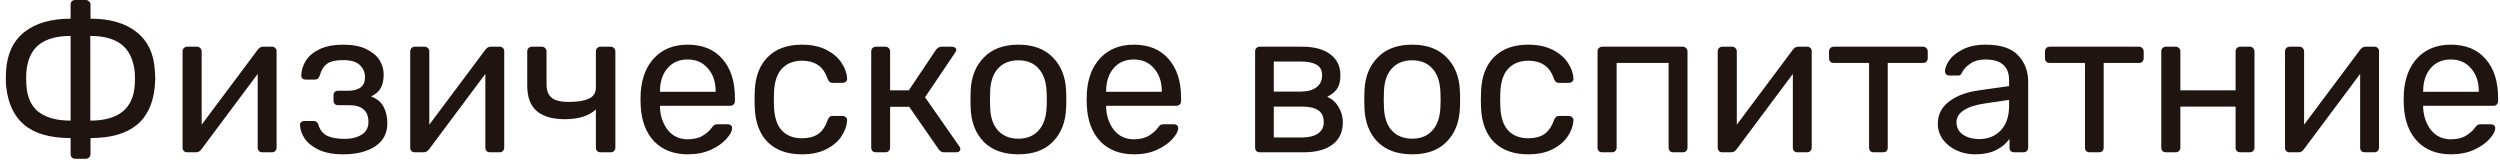 <?xml version="1.0" encoding="UTF-8"?> <svg xmlns="http://www.w3.org/2000/svg" width="197" height="13" viewBox="0 0 197 13" fill="none"><path d="M5.932 12.512C5.825 12.512 5.735 12.475 5.66 12.4C5.596 12.336 5.564 12.251 5.564 12.144V10.88C3.975 10.88 2.764 10.539 1.932 9.856C1.1 9.173 0.615 8.133 0.476 6.736C0.465 6.64 0.46 6.485 0.46 6.272C0.46 5.963 0.465 5.744 0.476 5.616C0.551 4.261 1.031 3.232 1.916 2.528C2.812 1.824 4.028 1.472 5.564 1.472V0.368C5.564 0.251 5.596 0.16 5.66 0.096C5.735 0.032 5.825 -9.53674e-07 5.932 -9.53674e-07H6.764C6.871 -9.53674e-07 6.956 0.037 7.02 0.112C7.095 0.176 7.132 0.261 7.132 0.368V1.472C8.668 1.472 9.879 1.824 10.764 2.528C11.66 3.232 12.14 4.261 12.204 5.616C12.225 5.893 12.236 6.08 12.236 6.176C12.236 6.272 12.225 6.459 12.204 6.736C12.087 8.133 11.607 9.173 10.764 9.856C9.921 10.539 8.711 10.88 7.132 10.88V12.144C7.132 12.251 7.095 12.336 7.02 12.4C6.956 12.475 6.871 12.512 6.764 12.512H5.932ZM5.564 2.832C4.487 2.832 3.655 3.061 3.068 3.52C2.492 3.979 2.161 4.699 2.076 5.68C2.065 5.787 2.06 5.925 2.06 6.096C2.06 6.331 2.065 6.517 2.076 6.656C2.129 7.637 2.449 8.357 3.036 8.816C3.633 9.275 4.476 9.504 5.564 9.504V2.832ZM7.116 9.504C9.345 9.504 10.513 8.555 10.62 6.656C10.631 6.549 10.636 6.384 10.636 6.16C10.636 5.947 10.631 5.787 10.62 5.68C10.513 4.699 10.172 3.979 9.596 3.52C9.02 3.061 8.193 2.832 7.116 2.832V9.504ZM21.459 3.68C21.544 3.68 21.619 3.712 21.683 3.776C21.758 3.84 21.795 3.915 21.795 4V11.632C21.795 11.739 21.758 11.829 21.683 11.904C21.619 11.968 21.534 12 21.427 12H20.675C20.569 12 20.478 11.968 20.403 11.904C20.339 11.829 20.307 11.739 20.307 11.632V5.824L15.875 11.76C15.758 11.92 15.619 12 15.459 12H14.739C14.643 12 14.558 11.968 14.483 11.904C14.419 11.829 14.387 11.749 14.387 11.664V4.048C14.387 3.941 14.419 3.856 14.483 3.792C14.558 3.717 14.649 3.68 14.755 3.68H15.523C15.63 3.68 15.715 3.717 15.779 3.792C15.854 3.856 15.891 3.941 15.891 4.048V9.824L20.307 3.92C20.424 3.76 20.563 3.68 20.723 3.68H21.459ZM27.033 12.16C26.255 12.16 25.609 12.037 25.097 11.792C24.596 11.547 24.228 11.248 23.993 10.896C23.769 10.544 23.652 10.197 23.641 9.856V9.824C23.641 9.739 23.673 9.669 23.737 9.616C23.801 9.563 23.876 9.536 23.961 9.536H24.713C24.905 9.536 25.033 9.637 25.097 9.84C25.215 10.245 25.444 10.533 25.785 10.704C26.137 10.864 26.596 10.944 27.161 10.944C27.705 10.944 28.153 10.832 28.505 10.608C28.857 10.384 29.033 10.053 29.033 9.616C29.033 9.168 28.905 8.837 28.649 8.624C28.404 8.4 28.02 8.288 27.497 8.288H26.617C26.521 8.288 26.441 8.256 26.377 8.192C26.313 8.128 26.281 8.043 26.281 7.936V7.504C26.281 7.397 26.313 7.312 26.377 7.248C26.441 7.184 26.521 7.152 26.617 7.152H27.401C28.308 7.152 28.761 6.795 28.761 6.08C28.761 5.696 28.622 5.376 28.345 5.12C28.078 4.864 27.641 4.736 27.033 4.736C26.447 4.736 26.02 4.837 25.753 5.04C25.497 5.232 25.311 5.541 25.193 5.968C25.151 6.075 25.097 6.155 25.033 6.208C24.98 6.251 24.9 6.272 24.793 6.272H24.073C23.977 6.272 23.897 6.245 23.833 6.192C23.769 6.128 23.737 6.053 23.737 5.968C23.748 5.531 23.876 5.125 24.121 4.752C24.366 4.379 24.735 4.08 25.225 3.856C25.716 3.632 26.319 3.52 27.033 3.52C27.78 3.52 28.393 3.637 28.873 3.872C29.353 4.107 29.7 4.4 29.913 4.752C30.127 5.104 30.233 5.472 30.233 5.856C30.233 6.293 30.159 6.651 30.009 6.928C29.87 7.195 29.614 7.419 29.241 7.6C29.7 7.771 30.025 8.037 30.217 8.4C30.42 8.763 30.521 9.205 30.521 9.728C30.521 10.507 30.201 11.109 29.561 11.536C28.921 11.952 28.078 12.16 27.033 12.16ZM39.397 3.68C39.482 3.68 39.557 3.712 39.621 3.776C39.695 3.84 39.733 3.915 39.733 4V11.632C39.733 11.739 39.695 11.829 39.621 11.904C39.557 11.968 39.471 12 39.365 12H38.613C38.506 12 38.415 11.968 38.341 11.904C38.277 11.829 38.245 11.739 38.245 11.632V5.824L33.813 11.76C33.695 11.92 33.557 12 33.397 12H32.677C32.581 12 32.495 11.968 32.421 11.904C32.357 11.829 32.325 11.749 32.325 11.664V4.048C32.325 3.941 32.357 3.856 32.421 3.792C32.495 3.717 32.586 3.68 32.693 3.68H33.461C33.567 3.68 33.653 3.717 33.717 3.792C33.791 3.856 33.829 3.941 33.829 4.048V9.824L38.245 3.92C38.362 3.76 38.501 3.68 38.661 3.68H39.397ZM47.323 12C47.216 12 47.125 11.968 47.051 11.904C46.987 11.829 46.955 11.739 46.955 11.632V8.624C46.411 9.136 45.595 9.392 44.507 9.392C43.536 9.392 42.8 9.179 42.299 8.752C41.797 8.325 41.547 7.659 41.547 6.752V4.048C41.547 3.941 41.579 3.856 41.643 3.792C41.717 3.717 41.808 3.68 41.915 3.68H42.699C42.805 3.68 42.891 3.717 42.955 3.792C43.029 3.856 43.067 3.941 43.067 4.048V6.656C43.067 7.136 43.205 7.488 43.483 7.712C43.76 7.925 44.197 8.032 44.795 8.032C45.488 8.032 46.021 7.947 46.395 7.776C46.768 7.605 46.955 7.317 46.955 6.912V4.048C46.955 3.941 46.987 3.856 47.051 3.792C47.125 3.717 47.216 3.68 47.323 3.68H48.123C48.229 3.68 48.315 3.717 48.379 3.792C48.453 3.856 48.491 3.941 48.491 4.048V11.632C48.491 11.739 48.453 11.829 48.379 11.904C48.315 11.968 48.229 12 48.123 12H47.323ZM54.2 12.16C53.101 12.16 52.221 11.824 51.559 11.152C50.909 10.469 50.551 9.541 50.487 8.368L50.471 7.824L50.487 7.296C50.562 6.144 50.925 5.227 51.575 4.544C52.237 3.861 53.106 3.52 54.184 3.52C55.367 3.52 56.285 3.899 56.935 4.656C57.586 5.403 57.911 6.416 57.911 7.696V7.968C57.911 8.075 57.874 8.165 57.8 8.24C57.736 8.304 57.65 8.336 57.544 8.336H52.008V8.48C52.039 9.173 52.248 9.765 52.632 10.256C53.026 10.736 53.544 10.976 54.184 10.976C54.674 10.976 55.074 10.88 55.383 10.688C55.703 10.485 55.938 10.277 56.087 10.064C56.184 9.936 56.253 9.861 56.295 9.84C56.349 9.808 56.44 9.792 56.568 9.792H57.352C57.447 9.792 57.528 9.819 57.592 9.872C57.656 9.925 57.688 10 57.688 10.096C57.688 10.331 57.538 10.613 57.239 10.944C56.952 11.275 56.541 11.563 56.008 11.808C55.485 12.043 54.882 12.16 54.2 12.16ZM56.392 7.232V7.184C56.392 6.448 56.189 5.851 55.783 5.392C55.389 4.923 54.855 4.688 54.184 4.688C53.511 4.688 52.978 4.923 52.584 5.392C52.2 5.851 52.008 6.448 52.008 7.184V7.232H56.392ZM63.185 12.16C62.043 12.16 61.147 11.84 60.497 11.2C59.857 10.549 59.515 9.643 59.473 8.48L59.457 7.84L59.473 7.2C59.515 6.037 59.857 5.136 60.497 4.496C61.147 3.845 62.043 3.52 63.185 3.52C63.953 3.52 64.603 3.659 65.137 3.936C65.67 4.213 66.065 4.555 66.321 4.96C66.587 5.365 66.731 5.771 66.753 6.176C66.763 6.283 66.731 6.368 66.657 6.432C66.582 6.496 66.491 6.528 66.385 6.528H65.617C65.51 6.528 65.43 6.507 65.377 6.464C65.323 6.421 65.27 6.336 65.217 6.208C65.035 5.696 64.779 5.333 64.449 5.12C64.118 4.896 63.702 4.784 63.201 4.784C62.539 4.784 62.011 4.992 61.617 5.408C61.233 5.813 61.025 6.437 60.993 7.28L60.977 7.856L60.993 8.4C61.025 9.253 61.233 9.883 61.617 10.288C62.001 10.693 62.529 10.896 63.201 10.896C63.702 10.896 64.118 10.789 64.449 10.576C64.779 10.352 65.035 9.984 65.217 9.472C65.27 9.344 65.323 9.259 65.377 9.216C65.43 9.163 65.51 9.136 65.617 9.136H66.385C66.491 9.136 66.582 9.173 66.657 9.248C66.731 9.312 66.763 9.397 66.753 9.504C66.731 9.899 66.587 10.304 66.321 10.72C66.065 11.125 65.67 11.467 65.137 11.744C64.614 12.021 63.963 12.16 63.185 12.16ZM75.597 11.536C75.65 11.6 75.677 11.669 75.677 11.744C75.677 11.819 75.645 11.883 75.581 11.936C75.527 11.979 75.453 12 75.357 12H74.381C74.21 12 74.071 11.92 73.965 11.76L71.645 8.416H70.141V11.632C70.141 11.739 70.103 11.829 70.029 11.904C69.965 11.968 69.879 12 69.773 12H69.021C68.914 12 68.823 11.968 68.749 11.904C68.685 11.829 68.653 11.739 68.653 11.632V4.048C68.653 3.941 68.685 3.856 68.749 3.792C68.823 3.717 68.914 3.68 69.021 3.68H69.773C69.879 3.68 69.965 3.717 70.029 3.792C70.103 3.856 70.141 3.941 70.141 4.048V7.12H71.613L73.757 3.92C73.885 3.76 74.029 3.68 74.189 3.68H75.021C75.117 3.68 75.197 3.707 75.261 3.76C75.325 3.803 75.357 3.861 75.357 3.936C75.357 3.989 75.33 4.053 75.277 4.128L72.893 7.664L75.597 11.536ZM80.248 12.16C79.075 12.16 78.163 11.829 77.512 11.168C76.872 10.507 76.531 9.627 76.488 8.528L76.472 7.84L76.488 7.152C76.531 6.064 76.878 5.189 77.528 4.528C78.179 3.856 79.086 3.52 80.248 3.52C81.411 3.52 82.318 3.856 82.968 4.528C83.619 5.189 83.966 6.064 84.008 7.152C84.019 7.269 84.024 7.499 84.024 7.84C84.024 8.181 84.019 8.411 84.008 8.528C83.966 9.627 83.619 10.507 82.968 11.168C82.328 11.829 81.422 12.16 80.248 12.16ZM80.248 10.928C80.92 10.928 81.448 10.715 81.832 10.288C82.227 9.861 82.44 9.248 82.472 8.448C82.483 8.341 82.488 8.139 82.488 7.84C82.488 7.541 82.483 7.339 82.472 7.232C82.44 6.432 82.227 5.819 81.832 5.392C81.448 4.965 80.92 4.752 80.248 4.752C79.576 4.752 79.043 4.965 78.648 5.392C78.254 5.819 78.046 6.432 78.024 7.232L78.008 7.84L78.024 8.448C78.046 9.248 78.254 9.861 78.648 10.288C79.043 10.715 79.576 10.928 80.248 10.928ZM89.356 12.16C88.257 12.16 87.377 11.824 86.716 11.152C86.065 10.469 85.708 9.541 85.644 8.368L85.628 7.824L85.644 7.296C85.718 6.144 86.081 5.227 86.732 4.544C87.393 3.861 88.262 3.52 89.34 3.52C90.524 3.52 91.441 3.899 92.092 4.656C92.742 5.403 93.068 6.416 93.068 7.696V7.968C93.068 8.075 93.03 8.165 92.956 8.24C92.892 8.304 92.806 8.336 92.7 8.336H87.164V8.48C87.196 9.173 87.404 9.765 87.788 10.256C88.182 10.736 88.7 10.976 89.34 10.976C89.83 10.976 90.23 10.88 90.54 10.688C90.86 10.485 91.094 10.277 91.244 10.064C91.34 9.936 91.409 9.861 91.452 9.84C91.505 9.808 91.596 9.792 91.724 9.792H92.508C92.604 9.792 92.684 9.819 92.748 9.872C92.812 9.925 92.844 10 92.844 10.096C92.844 10.331 92.694 10.613 92.396 10.944C92.108 11.275 91.697 11.563 91.164 11.808C90.641 12.043 90.038 12.16 89.356 12.16ZM91.548 7.232V7.184C91.548 6.448 91.345 5.851 90.94 5.392C90.545 4.923 90.012 4.688 89.34 4.688C88.668 4.688 88.134 4.923 87.74 5.392C87.356 5.851 87.164 6.448 87.164 7.184V7.232H91.548ZM99.271 12C99.164 12 99.073 11.968 98.999 11.904C98.935 11.829 98.903 11.739 98.903 11.632V4.048C98.903 3.941 98.935 3.856 98.999 3.792C99.073 3.717 99.164 3.68 99.271 3.68H102.599C103.58 3.68 104.327 3.883 104.839 4.288C105.361 4.683 105.623 5.227 105.623 5.92C105.623 6.379 105.537 6.736 105.367 6.992C105.196 7.237 104.935 7.451 104.583 7.632C104.967 7.792 105.265 8.059 105.479 8.432C105.703 8.805 105.815 9.205 105.815 9.632C105.815 10.4 105.543 10.987 104.999 11.392C104.465 11.797 103.708 12 102.727 12H99.271ZM102.503 7.216C103.025 7.216 103.436 7.104 103.735 6.88C104.033 6.656 104.183 6.341 104.183 5.936C104.183 5.541 104.039 5.264 103.751 5.104C103.463 4.933 103.047 4.848 102.503 4.848H100.375V7.216H102.503ZM102.599 10.832C103.132 10.832 103.548 10.731 103.847 10.528C104.156 10.325 104.311 10.027 104.311 9.632C104.311 9.205 104.172 8.896 103.895 8.704C103.617 8.501 103.185 8.4 102.599 8.4H100.375V10.832H102.599ZM111.28 12.16C110.106 12.16 109.194 11.829 108.544 11.168C107.904 10.507 107.562 9.627 107.52 8.528L107.504 7.84L107.52 7.152C107.562 6.064 107.909 5.189 108.56 4.528C109.21 3.856 110.117 3.52 111.28 3.52C112.442 3.52 113.349 3.856 114 4.528C114.65 5.189 114.997 6.064 115.04 7.152C115.05 7.269 115.056 7.499 115.056 7.84C115.056 8.181 115.05 8.411 115.04 8.528C114.997 9.627 114.65 10.507 114 11.168C113.36 11.829 112.453 12.16 111.28 12.16ZM111.28 10.928C111.952 10.928 112.48 10.715 112.864 10.288C113.258 9.861 113.472 9.248 113.504 8.448C113.514 8.341 113.52 8.139 113.52 7.84C113.52 7.541 113.514 7.339 113.504 7.232C113.472 6.432 113.258 5.819 112.864 5.392C112.48 4.965 111.952 4.752 111.28 4.752C110.608 4.752 110.074 4.965 109.68 5.392C109.285 5.819 109.077 6.432 109.056 7.232L109.039 7.84L109.056 8.448C109.077 9.248 109.285 9.861 109.68 10.288C110.074 10.715 110.608 10.928 111.28 10.928ZM120.419 12.16C119.278 12.16 118.382 11.84 117.731 11.2C117.091 10.549 116.75 9.643 116.707 8.48L116.691 7.84L116.707 7.2C116.75 6.037 117.091 5.136 117.731 4.496C118.382 3.845 119.278 3.52 120.419 3.52C121.187 3.52 121.838 3.659 122.371 3.936C122.904 4.213 123.299 4.555 123.555 4.96C123.822 5.365 123.966 5.771 123.987 6.176C123.998 6.283 123.966 6.368 123.891 6.432C123.816 6.496 123.726 6.528 123.619 6.528H122.851C122.744 6.528 122.664 6.507 122.611 6.464C122.558 6.421 122.504 6.336 122.451 6.208C122.27 5.696 122.014 5.333 121.683 5.12C121.352 4.896 120.936 4.784 120.435 4.784C119.774 4.784 119.246 4.992 118.851 5.408C118.467 5.813 118.259 6.437 118.227 7.28L118.211 7.856L118.227 8.4C118.259 9.253 118.467 9.883 118.851 10.288C119.235 10.693 119.763 10.896 120.435 10.896C120.936 10.896 121.352 10.789 121.683 10.576C122.014 10.352 122.27 9.984 122.451 9.472C122.504 9.344 122.558 9.259 122.611 9.216C122.664 9.163 122.744 9.136 122.851 9.136H123.619C123.726 9.136 123.816 9.173 123.891 9.248C123.966 9.312 123.998 9.397 123.987 9.504C123.966 9.899 123.822 10.304 123.555 10.72C123.299 11.125 122.904 11.467 122.371 11.744C121.848 12.021 121.198 12.16 120.419 12.16ZM126.255 12C126.148 12 126.058 11.968 125.983 11.904C125.919 11.829 125.887 11.739 125.887 11.632V4.048C125.887 3.941 125.919 3.856 125.983 3.792C126.058 3.717 126.148 3.68 126.255 3.68H132.607C132.714 3.68 132.799 3.717 132.863 3.792C132.938 3.856 132.975 3.941 132.975 4.048V11.632C132.975 11.739 132.938 11.829 132.863 11.904C132.799 11.968 132.714 12 132.607 12H131.839C131.732 12 131.647 11.968 131.583 11.904C131.519 11.829 131.487 11.739 131.487 11.632V4.96H127.391V11.632C127.391 11.739 127.354 11.829 127.279 11.904C127.215 11.968 127.13 12 127.023 12H126.255ZM142.428 3.68C142.513 3.68 142.588 3.712 142.652 3.776C142.727 3.84 142.764 3.915 142.764 4V11.632C142.764 11.739 142.727 11.829 142.652 11.904C142.588 11.968 142.503 12 142.396 12H141.644C141.537 12 141.447 11.968 141.372 11.904C141.308 11.829 141.276 11.739 141.276 11.632V5.824L136.844 11.76C136.727 11.92 136.588 12 136.428 12H135.708C135.612 12 135.527 11.968 135.452 11.904C135.388 11.829 135.356 11.749 135.356 11.664V4.048C135.356 3.941 135.388 3.856 135.452 3.792C135.527 3.717 135.617 3.68 135.724 3.68H136.492C136.599 3.68 136.684 3.717 136.748 3.792C136.823 3.856 136.86 3.941 136.86 4.048V9.824L141.276 3.92C141.393 3.76 141.532 3.68 141.692 3.68H142.428ZM147.65 12C147.543 12 147.453 11.968 147.378 11.904C147.314 11.829 147.282 11.739 147.282 11.632V4.96H144.498C144.391 4.96 144.301 4.928 144.226 4.864C144.162 4.789 144.13 4.699 144.13 4.592V4.048C144.13 3.941 144.162 3.856 144.226 3.792C144.301 3.717 144.391 3.68 144.498 3.68H151.538C151.645 3.68 151.73 3.717 151.794 3.792C151.869 3.856 151.906 3.941 151.906 4.048V4.592C151.906 4.699 151.869 4.789 151.794 4.864C151.73 4.928 151.645 4.96 151.538 4.96H148.754V11.632C148.754 11.739 148.722 11.829 148.658 11.904C148.594 11.968 148.509 12 148.402 12H147.65ZM155.613 12.16C155.091 12.16 154.605 12.053 154.157 11.84C153.709 11.627 153.352 11.339 153.085 10.976C152.829 10.603 152.701 10.192 152.701 9.744C152.701 9.04 152.989 8.464 153.565 8.016C154.152 7.557 154.941 7.259 155.933 7.12L158.317 6.784V6.32C158.317 5.232 157.693 4.688 156.445 4.688C155.976 4.688 155.592 4.789 155.293 4.992C154.995 5.184 154.771 5.413 154.621 5.68C154.589 5.776 154.547 5.845 154.493 5.888C154.451 5.931 154.387 5.952 154.301 5.952H153.613C153.517 5.952 153.432 5.92 153.357 5.856C153.293 5.781 153.261 5.696 153.261 5.6C153.272 5.344 153.389 5.056 153.613 4.736C153.848 4.405 154.205 4.123 154.685 3.888C155.165 3.643 155.757 3.52 156.461 3.52C157.656 3.52 158.515 3.803 159.037 4.368C159.56 4.923 159.821 5.616 159.821 6.448V11.632C159.821 11.739 159.784 11.829 159.709 11.904C159.645 11.968 159.56 12 159.453 12H158.717C158.611 12 158.52 11.968 158.445 11.904C158.381 11.829 158.349 11.739 158.349 11.632V10.944C158.115 11.285 157.773 11.573 157.325 11.808C156.877 12.043 156.307 12.16 155.613 12.16ZM155.949 10.96C156.643 10.96 157.208 10.736 157.645 10.288C158.093 9.829 158.317 9.173 158.317 8.32V7.872L156.461 8.144C155.704 8.251 155.133 8.432 154.749 8.688C154.365 8.933 154.173 9.248 154.173 9.632C154.173 10.059 154.349 10.389 154.701 10.624C155.053 10.848 155.469 10.96 155.949 10.96ZM164.666 12C164.559 12 164.468 11.968 164.394 11.904C164.33 11.829 164.298 11.739 164.298 11.632V4.96H161.514C161.407 4.96 161.316 4.928 161.242 4.864C161.178 4.789 161.146 4.699 161.146 4.592V4.048C161.146 3.941 161.178 3.856 161.242 3.792C161.316 3.717 161.407 3.68 161.514 3.68H168.554C168.66 3.68 168.746 3.717 168.81 3.792C168.884 3.856 168.922 3.941 168.922 4.048V4.592C168.922 4.699 168.884 4.789 168.81 4.864C168.746 4.928 168.66 4.96 168.554 4.96H165.77V11.632C165.77 11.739 165.738 11.829 165.674 11.904C165.61 11.968 165.524 12 165.418 12H164.666ZM170.677 12C170.57 12 170.48 11.968 170.405 11.904C170.341 11.829 170.309 11.739 170.309 11.632V4.048C170.309 3.941 170.341 3.856 170.405 3.792C170.48 3.717 170.57 3.68 170.677 3.68H171.445C171.552 3.68 171.637 3.717 171.701 3.792C171.776 3.856 171.813 3.941 171.813 4.048V7.12H176.165V4.048C176.165 3.941 176.197 3.856 176.261 3.792C176.336 3.717 176.426 3.68 176.533 3.68H177.285C177.392 3.68 177.477 3.717 177.541 3.792C177.616 3.856 177.653 3.941 177.653 4.048V11.632C177.653 11.739 177.616 11.829 177.541 11.904C177.477 11.968 177.392 12 177.285 12H176.533C176.426 12 176.336 11.968 176.261 11.904C176.197 11.829 176.165 11.739 176.165 11.632V8.4H171.813V11.632C171.813 11.739 171.776 11.829 171.701 11.904C171.637 11.968 171.552 12 171.445 12H170.677ZM187.131 3.68C187.216 3.68 187.291 3.712 187.355 3.776C187.43 3.84 187.467 3.915 187.467 4V11.632C187.467 11.739 187.43 11.829 187.355 11.904C187.291 11.968 187.206 12 187.099 12H186.347C186.24 12 186.15 11.968 186.075 11.904C186.011 11.829 185.979 11.739 185.979 11.632V5.824L181.547 11.76C181.43 11.92 181.291 12 181.131 12H180.411C180.315 12 180.23 11.968 180.155 11.904C180.091 11.829 180.059 11.749 180.059 11.664V4.048C180.059 3.941 180.091 3.856 180.155 3.792C180.23 3.717 180.32 3.68 180.427 3.68H181.195C181.302 3.68 181.387 3.717 181.451 3.792C181.526 3.856 181.563 3.941 181.563 4.048V9.824L185.979 3.92C186.096 3.76 186.235 3.68 186.395 3.68H187.131ZM193.137 12.16C192.038 12.16 191.158 11.824 190.497 11.152C189.846 10.469 189.489 9.541 189.425 8.368L189.409 7.824L189.425 7.296C189.5 6.144 189.862 5.227 190.513 4.544C191.174 3.861 192.044 3.52 193.121 3.52C194.305 3.52 195.222 3.899 195.873 4.656C196.524 5.403 196.849 6.416 196.849 7.696V7.968C196.849 8.075 196.812 8.165 196.737 8.24C196.673 8.304 196.588 8.336 196.481 8.336H190.945V8.48C190.977 9.173 191.185 9.765 191.569 10.256C191.964 10.736 192.481 10.976 193.121 10.976C193.612 10.976 194.012 10.88 194.321 10.688C194.641 10.485 194.876 10.277 195.025 10.064C195.121 9.936 195.19 9.861 195.233 9.84C195.286 9.808 195.377 9.792 195.505 9.792H196.289C196.385 9.792 196.465 9.819 196.529 9.872C196.593 9.925 196.625 10 196.625 10.096C196.625 10.331 196.476 10.613 196.177 10.944C195.889 11.275 195.478 11.563 194.945 11.808C194.422 12.043 193.82 12.16 193.137 12.16ZM195.329 7.232V7.184C195.329 6.448 195.126 5.851 194.721 5.392C194.326 4.923 193.793 4.688 193.121 4.688C192.449 4.688 191.916 4.923 191.521 5.392C191.137 5.851 190.945 6.448 190.945 7.184V7.232H195.329Z" fill="#201411"></path></svg> 